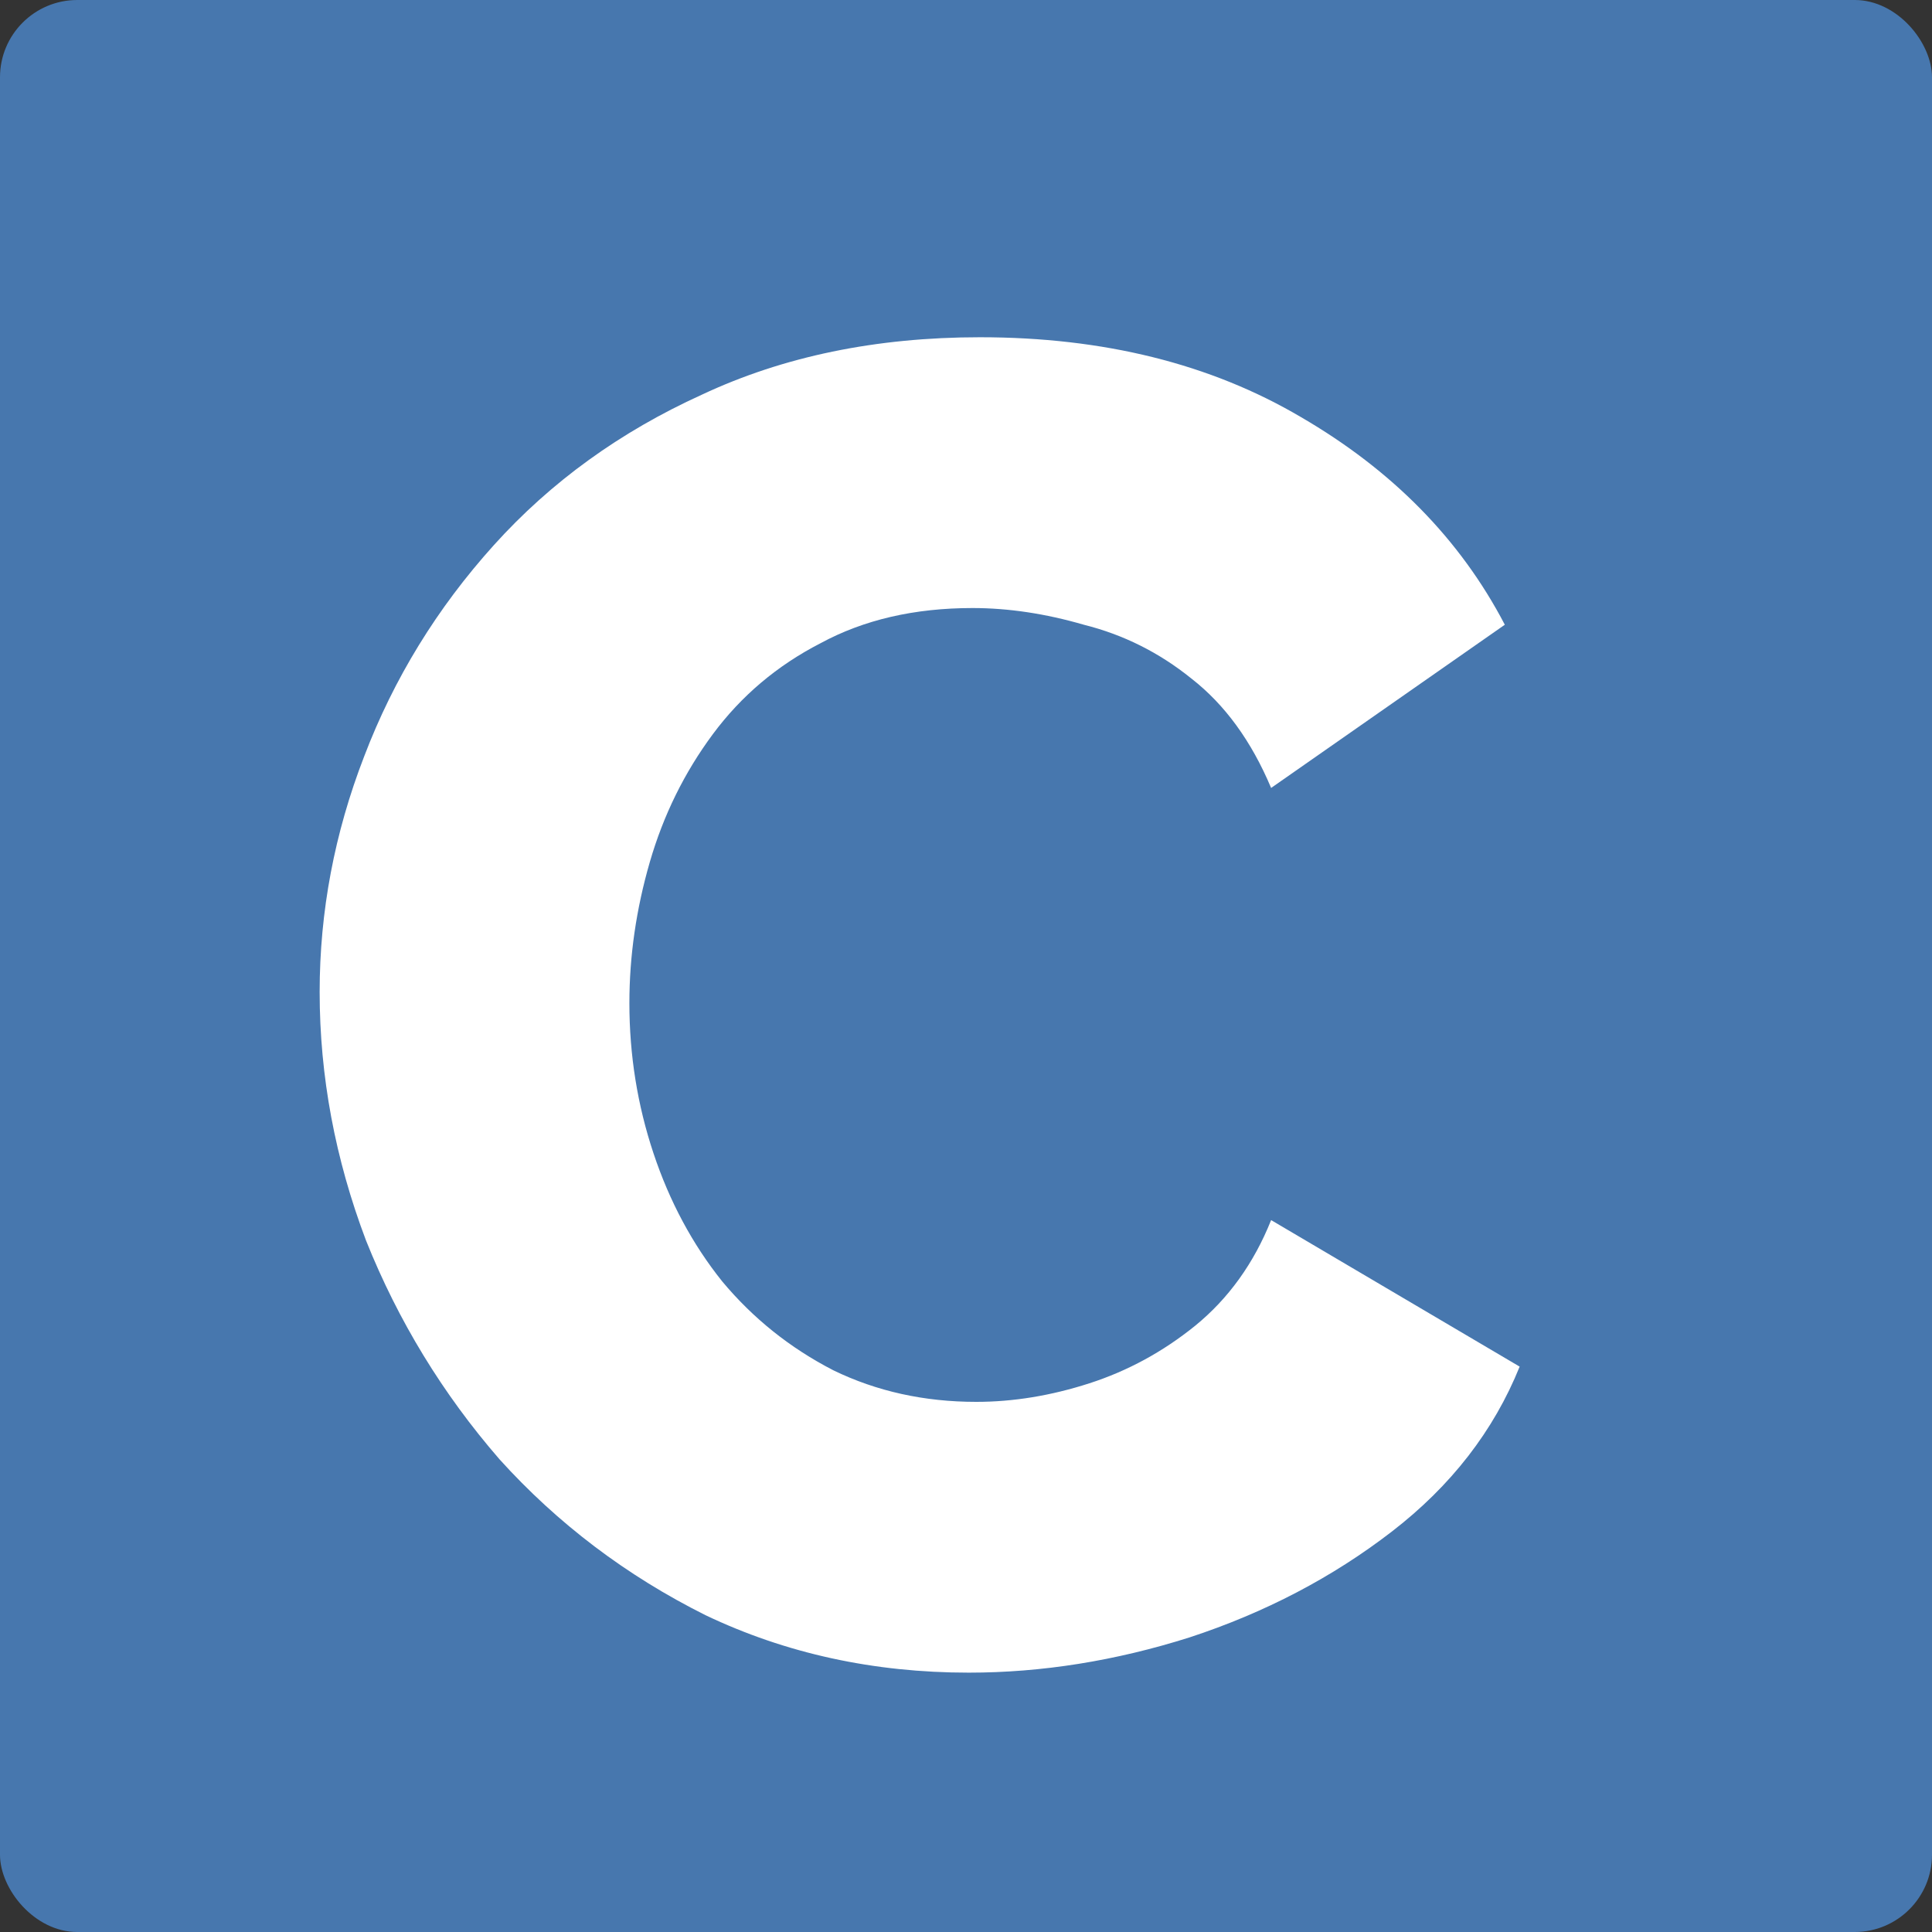 <?xml version="1.0" encoding="UTF-8"?> <svg xmlns="http://www.w3.org/2000/svg" width="100" height="100" viewBox="0 0 100 100" fill="none"><rect x="0" y="0" width="100" height="100" fill="#333333" stroke="none"/><rect width="100" height="100" rx="4" fill="#4777AE"></rect><path d="M16.545 51.344C16.545 47.184 17.313 43.12 18.849 39.152C20.385 35.12 22.625 31.472 25.569 28.208C28.513 24.944 32.097 22.352 36.321 20.432C40.545 18.448 45.345 17.456 50.721 17.456C57.121 17.456 62.657 18.832 67.329 21.584C72.065 24.336 75.585 27.92 77.889 32.336L65.793 40.784C64.769 38.352 63.393 36.464 61.665 35.12C60.001 33.776 58.145 32.848 56.097 32.336C54.113 31.76 52.193 31.472 50.337 31.472C47.329 31.472 44.705 32.08 42.465 33.296C40.225 34.448 38.369 36.016 36.897 38C35.425 39.984 34.337 42.192 33.633 44.624C32.929 47.056 32.577 49.488 32.577 51.92C32.577 54.608 32.993 57.2 33.825 59.696C34.657 62.192 35.841 64.4 37.377 66.32C38.977 68.24 40.897 69.776 43.137 70.928C45.377 72.016 47.841 72.56 50.529 72.56C52.449 72.56 54.401 72.24 56.385 71.6C58.369 70.96 60.193 69.968 61.857 68.624C63.585 67.216 64.897 65.392 65.793 63.152L78.657 70.736C77.313 74.064 75.105 76.912 72.033 79.28C68.961 81.648 65.473 83.472 61.569 84.752C57.729 85.968 53.921 86.576 50.145 86.576C45.217 86.576 40.673 85.584 36.513 83.6C32.417 81.552 28.865 78.864 25.857 75.536C22.913 72.144 20.609 68.368 18.945 64.208C17.345 59.984 16.545 55.696 16.545 51.344Z" fill="white"></path></svg> 